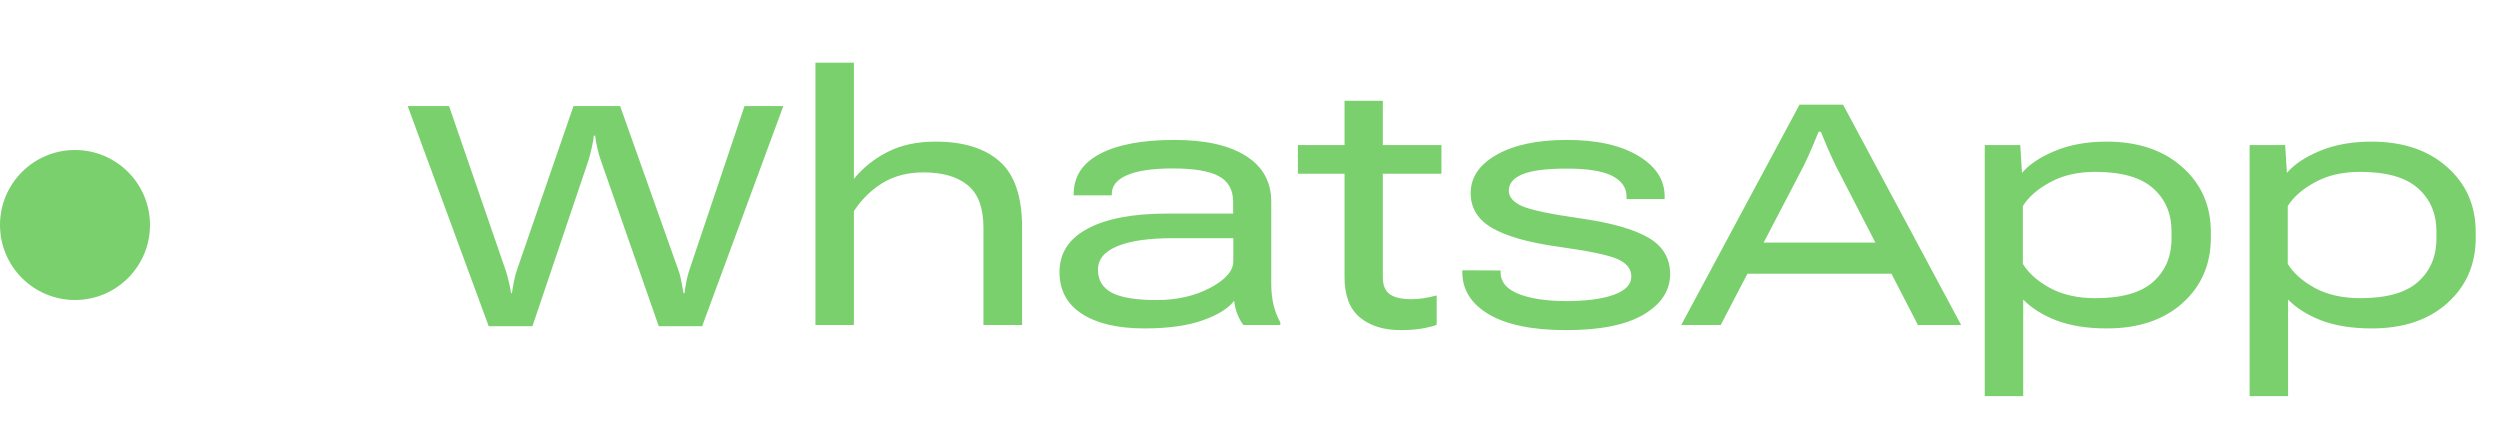 <?xml version="1.0" encoding="UTF-8"?> <svg xmlns="http://www.w3.org/2000/svg" width="100" height="17" viewBox="0 0 100 17" fill="none"> <path d="M19.548 13.048H21.298L23.547 6.39C23.588 6.253 23.629 6.091 23.67 5.904C23.715 5.717 23.743 5.558 23.752 5.426H23.807C23.82 5.558 23.848 5.717 23.889 5.904C23.93 6.091 23.975 6.253 24.025 6.39L26.35 13.048H28.086L31.333 4.243H29.781L27.566 10.826C27.521 10.963 27.482 11.116 27.45 11.284C27.418 11.448 27.395 11.596 27.382 11.729H27.341C27.318 11.596 27.291 11.448 27.259 11.284C27.231 11.116 27.193 10.963 27.143 10.826L24.805 4.243H22.939L20.669 10.826C20.623 10.963 20.585 11.116 20.553 11.284C20.521 11.448 20.496 11.596 20.477 11.729H20.443C20.425 11.596 20.395 11.448 20.355 11.284C20.318 11.116 20.277 10.963 20.231 10.826L17.962 4.243H16.308L19.548 13.048ZM32.618 13H34.156V8.447C34.453 7.987 34.831 7.613 35.291 7.326C35.756 7.039 36.307 6.896 36.945 6.896C37.706 6.896 38.294 7.066 38.709 7.408C39.128 7.75 39.338 8.317 39.338 9.11V13H40.883V9.09C40.883 7.864 40.584 6.987 39.987 6.458C39.39 5.929 38.536 5.665 37.424 5.665C36.681 5.665 36.043 5.802 35.51 6.075C34.977 6.344 34.525 6.704 34.156 7.155V2.507H32.618V13ZM42.38 10.881C42.38 11.61 42.681 12.168 43.282 12.556C43.884 12.943 44.718 13.137 45.784 13.137C46.718 13.137 47.491 13.03 48.102 12.815C48.712 12.601 49.134 12.339 49.366 12.029C49.384 12.207 49.428 12.387 49.496 12.569C49.569 12.747 49.649 12.891 49.735 13H51.212V12.891C51.098 12.695 51.009 12.467 50.945 12.207C50.882 11.943 50.85 11.662 50.85 11.366V8.071C50.85 7.274 50.512 6.663 49.838 6.239C49.168 5.811 48.213 5.597 46.974 5.597C45.702 5.597 44.713 5.781 44.007 6.15C43.3 6.52 42.947 7.057 42.947 7.764V7.812H44.472V7.757C44.472 7.429 44.677 7.178 45.087 7.005C45.497 6.827 46.105 6.738 46.912 6.738C47.76 6.738 48.373 6.841 48.751 7.046C49.134 7.251 49.325 7.593 49.325 8.071V8.543H46.693C45.322 8.543 44.26 8.743 43.508 9.145C42.756 9.546 42.38 10.124 42.38 10.881ZM43.918 10.785C43.918 10.375 44.175 10.063 44.69 9.849C45.205 9.634 45.948 9.527 46.919 9.527H49.332V10.45C49.332 10.833 49.022 11.188 48.402 11.517C47.787 11.84 47.074 12.002 46.263 12.002C45.442 12.002 44.845 11.904 44.472 11.708C44.102 11.512 43.918 11.204 43.918 10.785ZM51.916 6.95H57.658V5.802H51.916V6.95ZM53.782 11.1C53.782 11.824 53.987 12.357 54.398 12.699C54.808 13.037 55.352 13.205 56.031 13.205C56.332 13.205 56.608 13.185 56.858 13.144C57.114 13.102 57.316 13.052 57.467 12.993V11.817C57.298 11.863 57.13 11.899 56.961 11.927C56.797 11.954 56.628 11.968 56.455 11.968C56.068 11.968 55.781 11.902 55.594 11.77C55.407 11.637 55.313 11.409 55.313 11.086V4.031H53.782V6.246V6.451V11.1ZM58.492 10.812V10.881C58.492 11.592 58.848 12.157 59.559 12.576C60.274 12.995 61.304 13.205 62.648 13.205C64.007 13.205 65.039 12.998 65.745 12.583C66.451 12.164 66.805 11.624 66.805 10.963C66.805 10.329 66.515 9.844 65.936 9.507C65.362 9.17 64.453 8.912 63.209 8.734C62.029 8.566 61.256 8.404 60.892 8.249C60.532 8.09 60.352 7.882 60.352 7.627C60.352 7.344 60.529 7.128 60.885 6.978C61.245 6.823 61.828 6.745 62.635 6.745C63.482 6.741 64.098 6.836 64.481 7.032C64.868 7.228 65.061 7.504 65.061 7.859V7.962H66.586V7.853C66.586 7.192 66.231 6.649 65.519 6.226C64.809 5.802 63.849 5.592 62.642 5.597C61.47 5.601 60.541 5.802 59.852 6.198C59.169 6.59 58.827 7.098 58.827 7.723C58.827 8.32 59.112 8.785 59.682 9.117C60.251 9.45 61.135 9.701 62.334 9.869C63.56 10.038 64.353 10.204 64.713 10.368C65.073 10.532 65.253 10.762 65.253 11.059C65.253 11.378 65.02 11.621 64.556 11.79C64.091 11.959 63.455 12.043 62.648 12.043C61.86 12.043 61.224 11.947 60.741 11.756C60.263 11.565 60.023 11.275 60.023 10.888V10.819L58.492 10.812ZM67.249 13H68.828L72.15 6.629C72.273 6.374 72.383 6.134 72.478 5.911C72.574 5.688 72.663 5.474 72.745 5.269H72.834C72.916 5.474 73.005 5.688 73.101 5.911C73.196 6.13 73.306 6.369 73.429 6.629L76.717 13H78.446L73.723 4.188H71.98L67.249 13ZM69.184 10.949H76.45L75.849 9.705H69.785L69.184 10.949ZM79.39 15.844H80.928V11.981C81.265 12.328 81.712 12.608 82.268 12.822C82.828 13.032 83.498 13.137 84.277 13.137C85.535 13.137 86.542 12.8 87.299 12.125C88.055 11.446 88.434 10.573 88.434 9.507V9.288C88.434 8.226 88.053 7.358 87.292 6.684C86.531 6.005 85.522 5.665 84.264 5.665C83.484 5.665 82.799 5.788 82.206 6.034C81.618 6.276 81.176 6.57 80.88 6.916L80.811 5.802H79.39V15.844ZM80.914 10.553V8.242C81.137 7.882 81.5 7.565 82.001 7.292C82.502 7.014 83.106 6.875 83.812 6.875C84.865 6.875 85.635 7.094 86.123 7.531C86.615 7.964 86.861 8.541 86.861 9.261V9.541C86.861 10.261 86.615 10.84 86.123 11.277C85.635 11.71 84.868 11.927 83.819 11.927C83.108 11.927 82.5 11.79 81.994 11.517C81.493 11.239 81.133 10.917 80.914 10.553ZM89.985 15.844H91.523V11.981C91.861 12.328 92.307 12.608 92.863 12.822C93.424 13.032 94.094 13.137 94.873 13.137C96.131 13.137 97.138 12.8 97.894 12.125C98.651 11.446 99.029 10.573 99.029 9.507V9.288C99.029 8.226 98.649 7.358 97.888 6.684C97.127 6.005 96.117 5.665 94.859 5.665C94.08 5.665 93.394 5.788 92.802 6.034C92.214 6.276 91.772 6.57 91.476 6.916L91.407 5.802H89.985V15.844ZM91.51 10.553V8.242C91.733 7.882 92.095 7.565 92.597 7.292C93.098 7.014 93.702 6.875 94.408 6.875C95.461 6.875 96.231 7.094 96.719 7.531C97.211 7.964 97.457 8.541 97.457 9.261V9.541C97.457 10.261 97.211 10.84 96.719 11.277C96.231 11.71 95.463 11.927 94.415 11.927C93.704 11.927 93.096 11.79 92.59 11.517C92.088 11.239 91.728 10.917 91.51 10.553Z" fill="#7AD06D"></path> <circle cx="3" cy="9" r="3" fill="#7AD06D"></circle> </svg> 